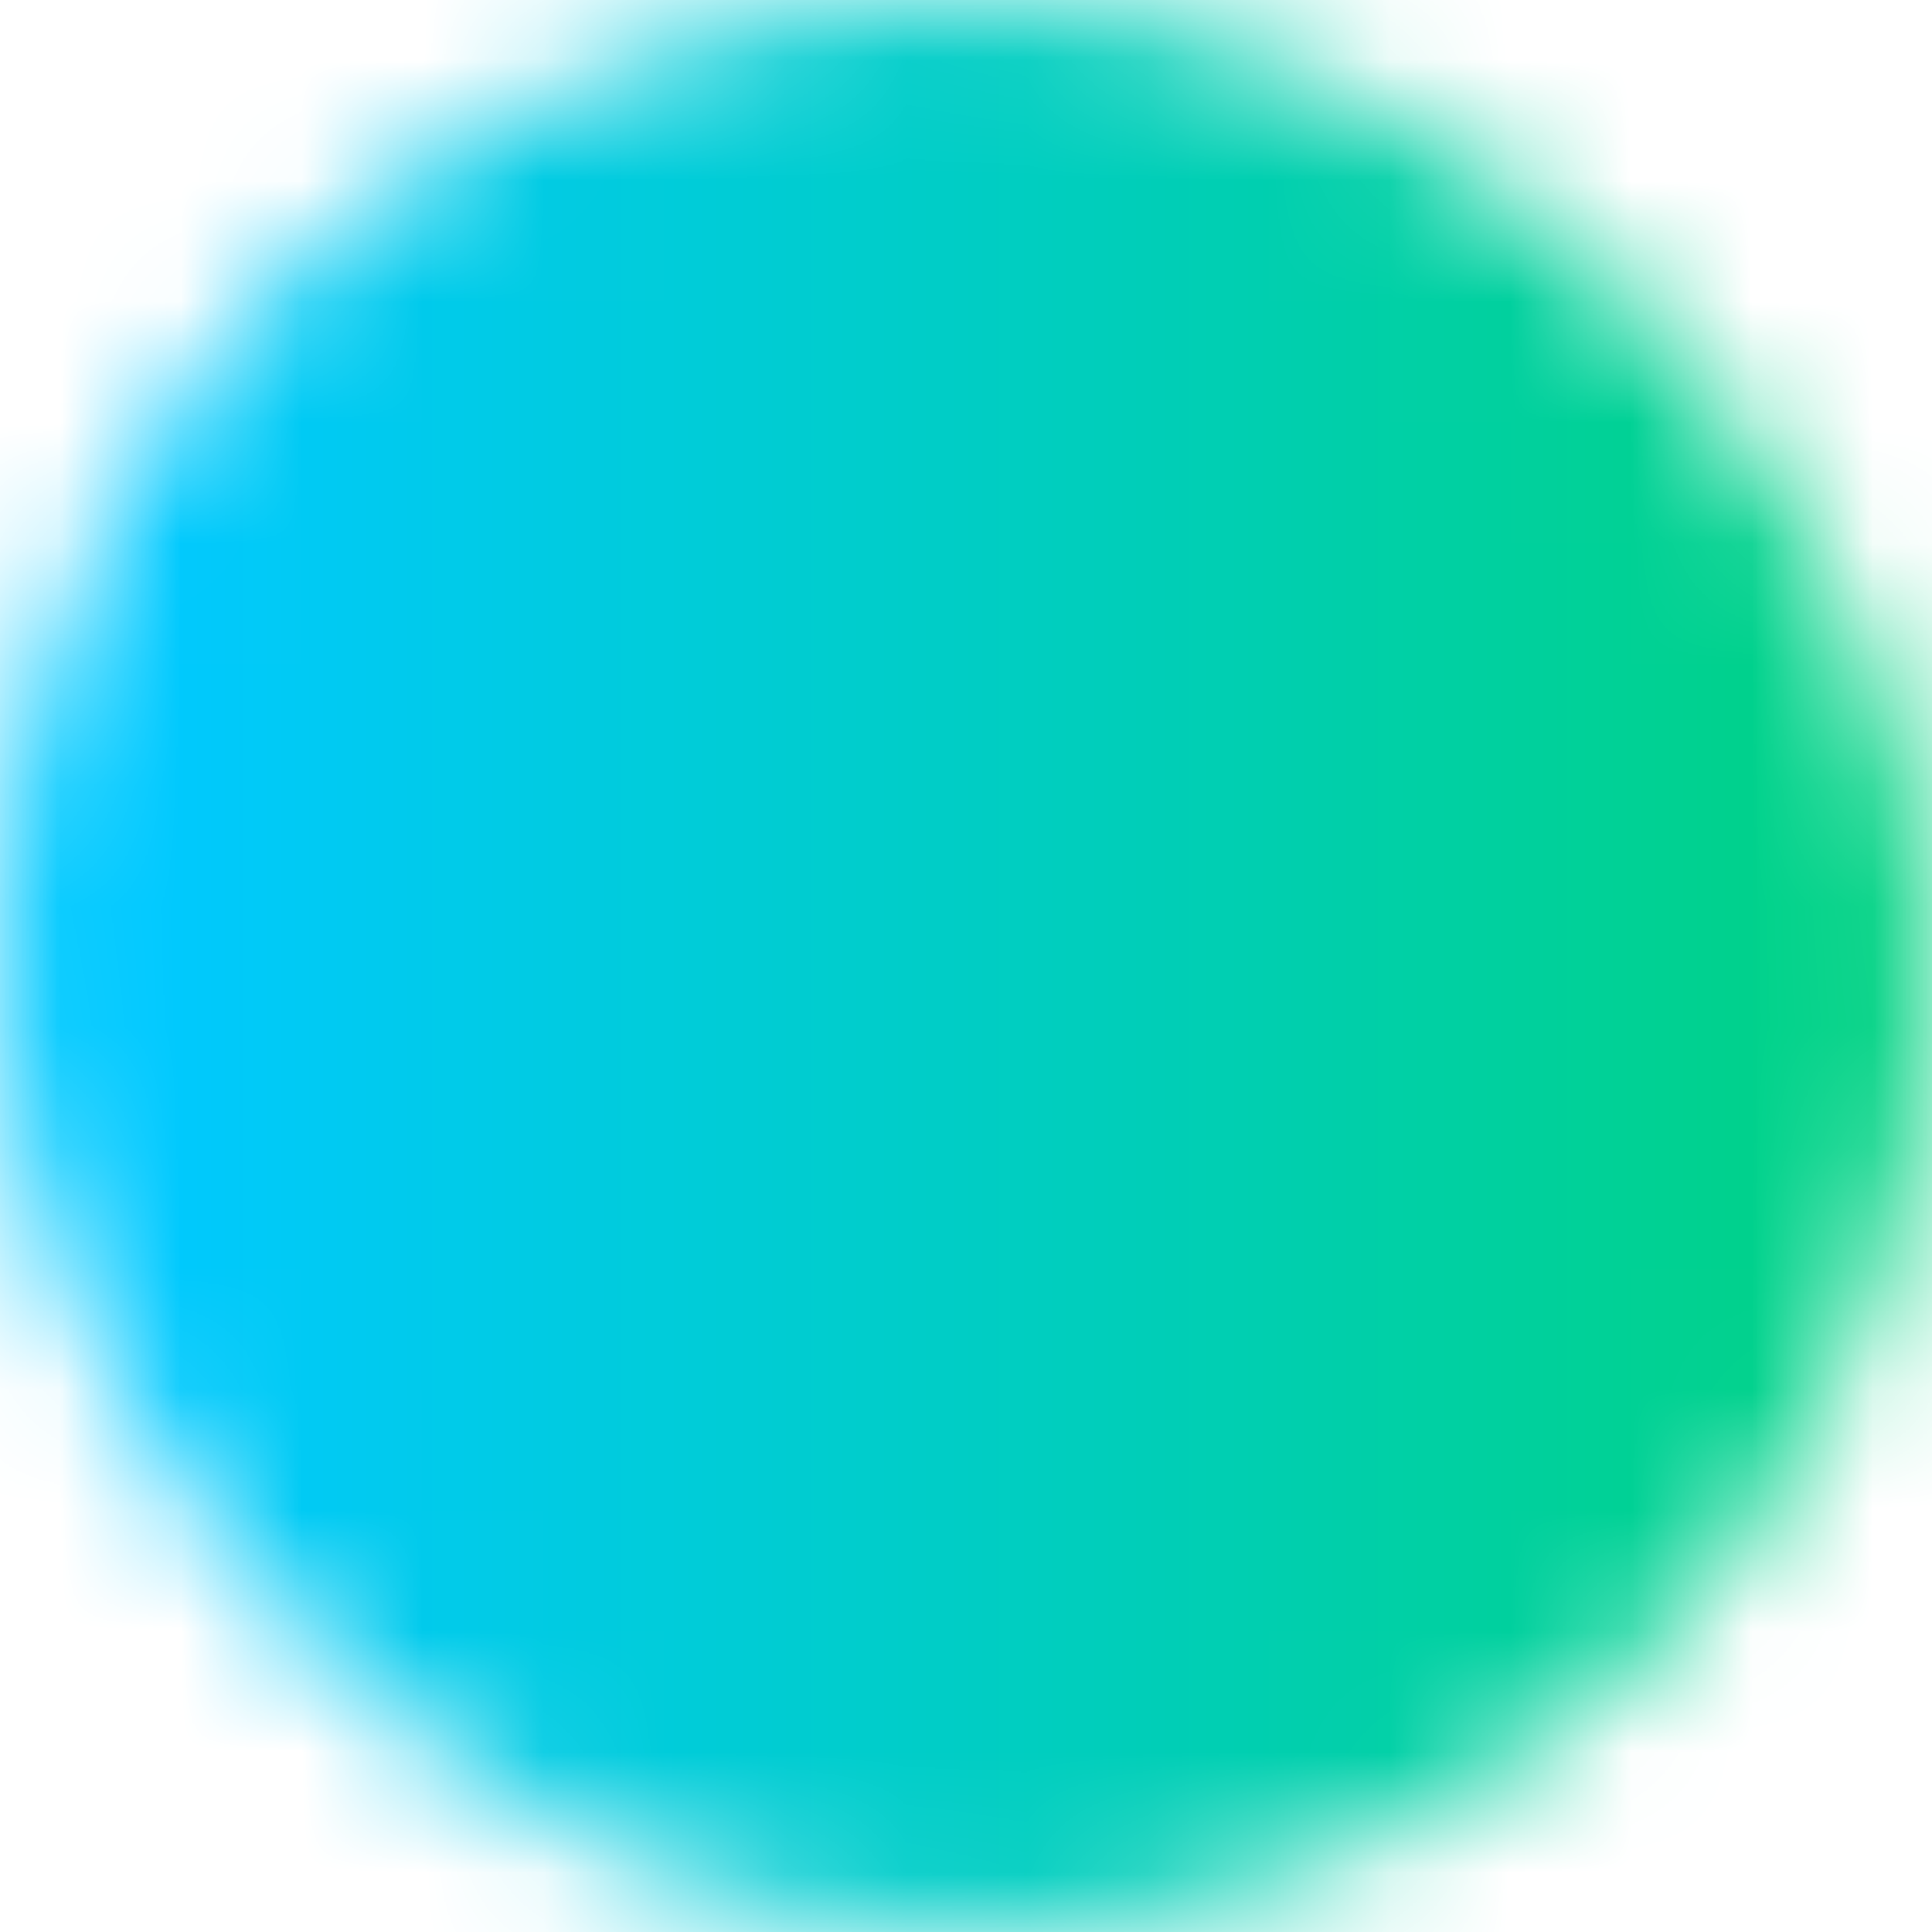 <svg width="16" height="16" viewBox="0 0 16 16" fill="none" xmlns="http://www.w3.org/2000/svg">
<mask id="mask0" mask-type="alpha" maskUnits="userSpaceOnUse" x="0" y="0" width="16" height="16">
<rect width="16" height="16" rx="8" fill="url(#paint0_linear)"/>
</mask>
<g mask="url(#mask0)">
<rect y="-1.333" width="16.889" height="18.667" fill="#51514F"/>
<rect y="-1.333" width="16.889" height="18.667" fill="url(#paint1_linear)"/>
</g>
<defs>
<linearGradient id="paint0_linear" x1="8" y1="0" x2="8" y2="16" gradientUnits="userSpaceOnUse">
<stop stop-color="#DADADA"/>
<stop offset="1" stop-color="#DADADA"/>
</linearGradient>
<linearGradient id="paint1_linear" x1="16.889" y1="17.333" x2="-3.98424e-09" y2="17.333" gradientUnits="userSpaceOnUse">
<stop stop-color="#00D378"/>
<stop offset="0.927" stop-color="#00C9FF"/>
</linearGradient>
</defs>
</svg>

